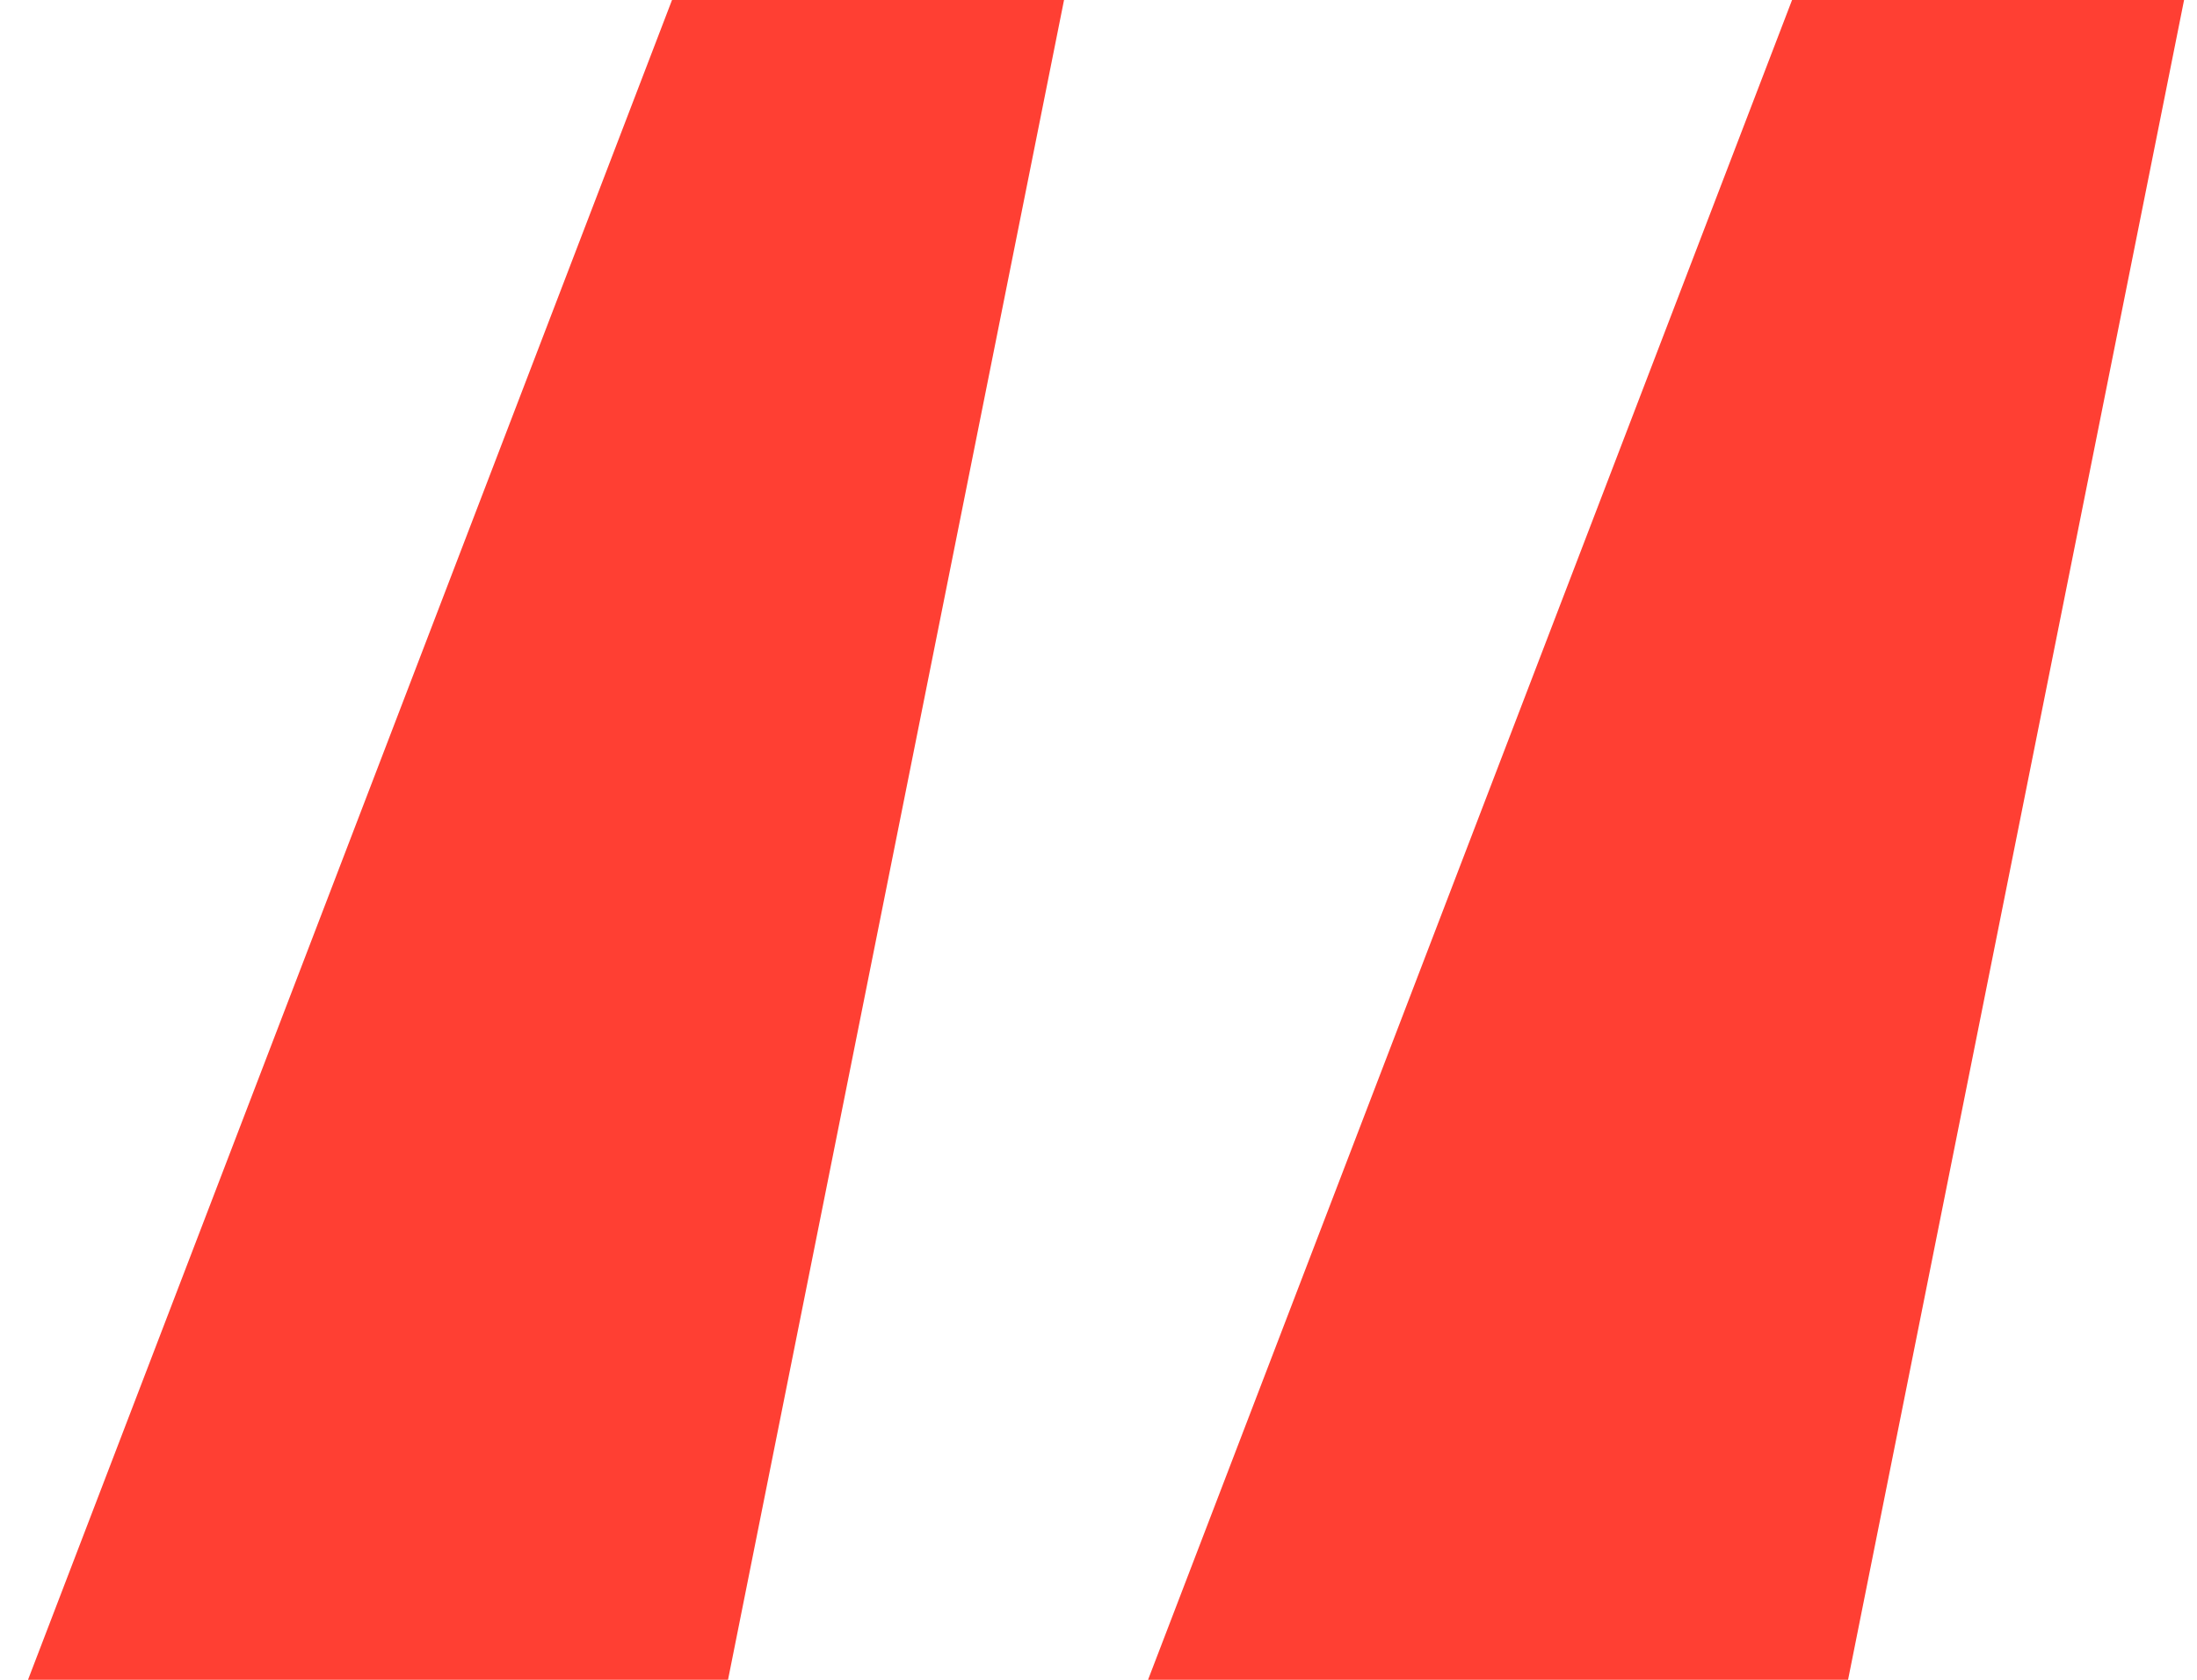 <?xml version="1.0" encoding="UTF-8"?> <svg xmlns="http://www.w3.org/2000/svg" width="51" height="39" viewBox="0 0 51 39" fill="none"> <path d="M26.65 39L41.6 0H50.7L42.9 39H26.65ZM0.65 39L15.6 0H24.7L16.9 39H0.65Z" fill="#FF3F33"></path> </svg> 